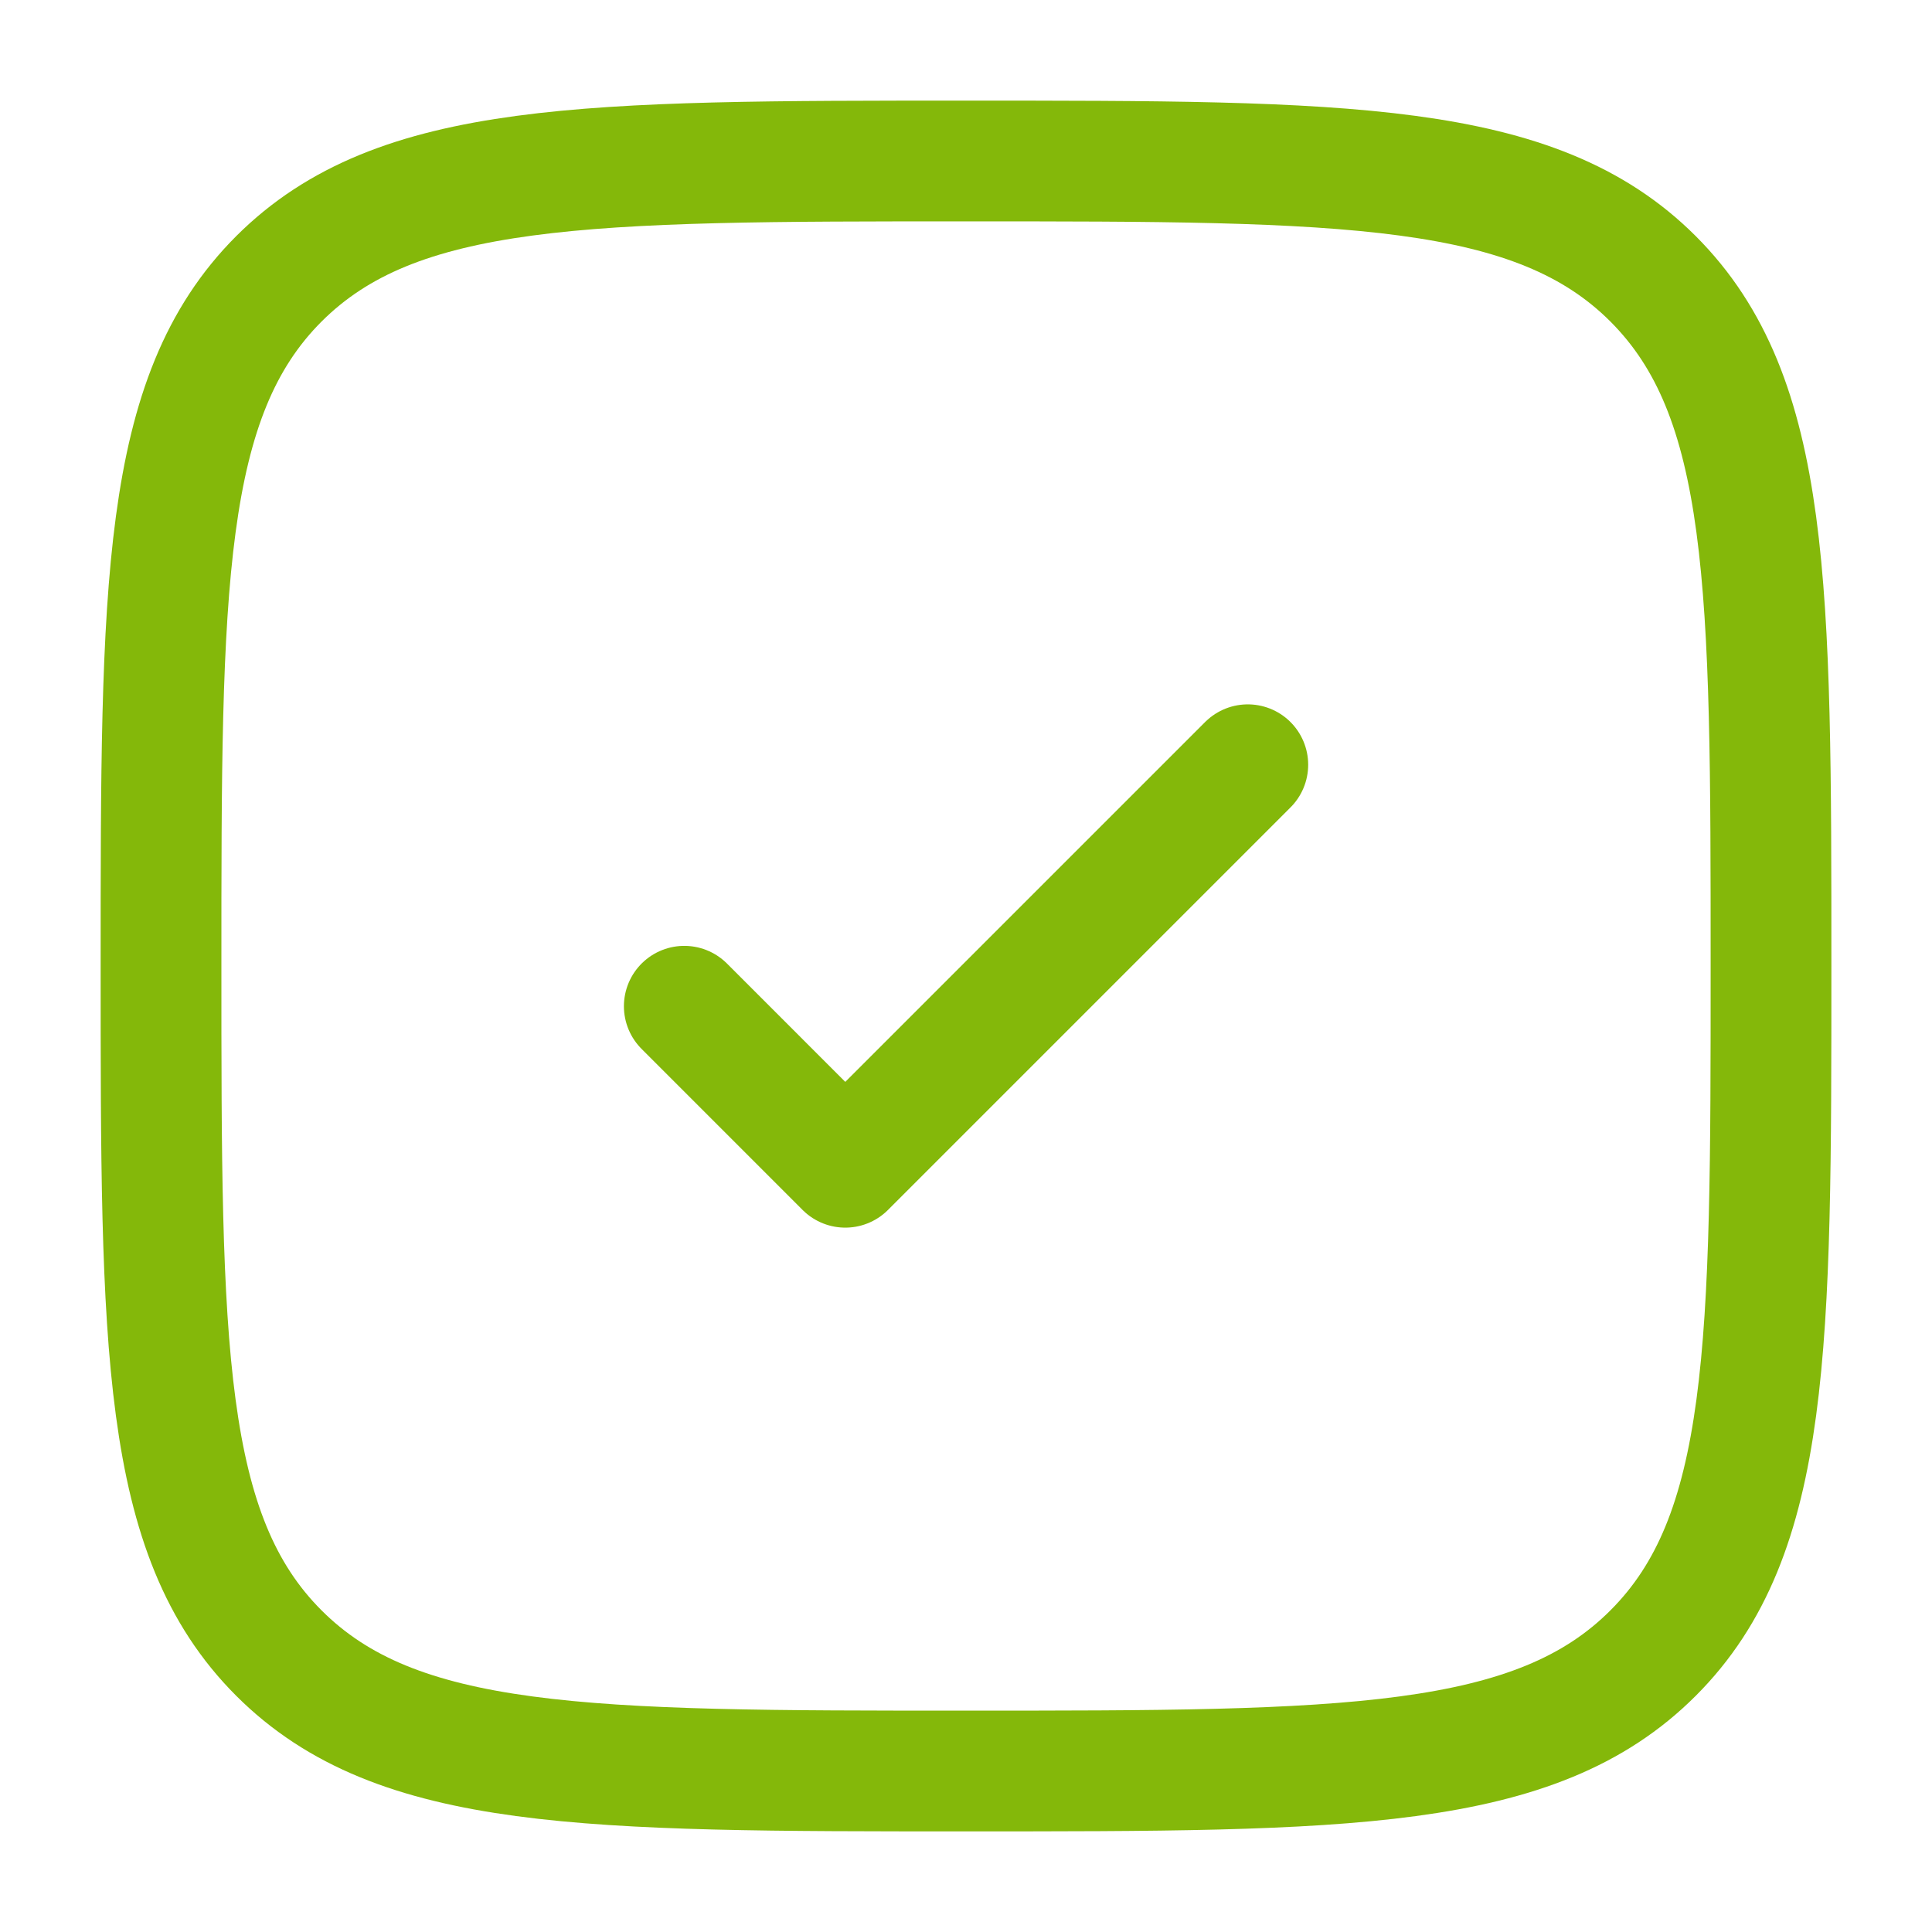 <svg width="64" height="64" viewBox="0 0 64 64" fill="none" xmlns="http://www.w3.org/2000/svg">
<g id="solar:check-square-linear">
<g id="Group">
<path id="Vector" d="M5.334 32C5.334 19.429 5.334 13.144 9.238 9.237C13.147 5.333 19.43 5.333 32.001 5.333C44.571 5.333 50.857 5.333 54.761 9.237C58.667 13.147 58.667 19.429 58.667 32C58.667 44.571 58.667 50.856 54.761 54.76C50.859 58.667 44.571 58.667 32.001 58.667C19.43 58.667 13.145 58.667 9.238 54.76C5.334 50.859 5.334 44.571 5.334 32Z" stroke="#84B80A" stroke-width="4"/>
<path id="Vector_2" d="M22.668 33.333L28.001 38.667L41.335 25.333" stroke="#84B80A" stroke-width="4" stroke-linecap="round" stroke-linejoin="round"/>
</g>
</g>
</svg>

